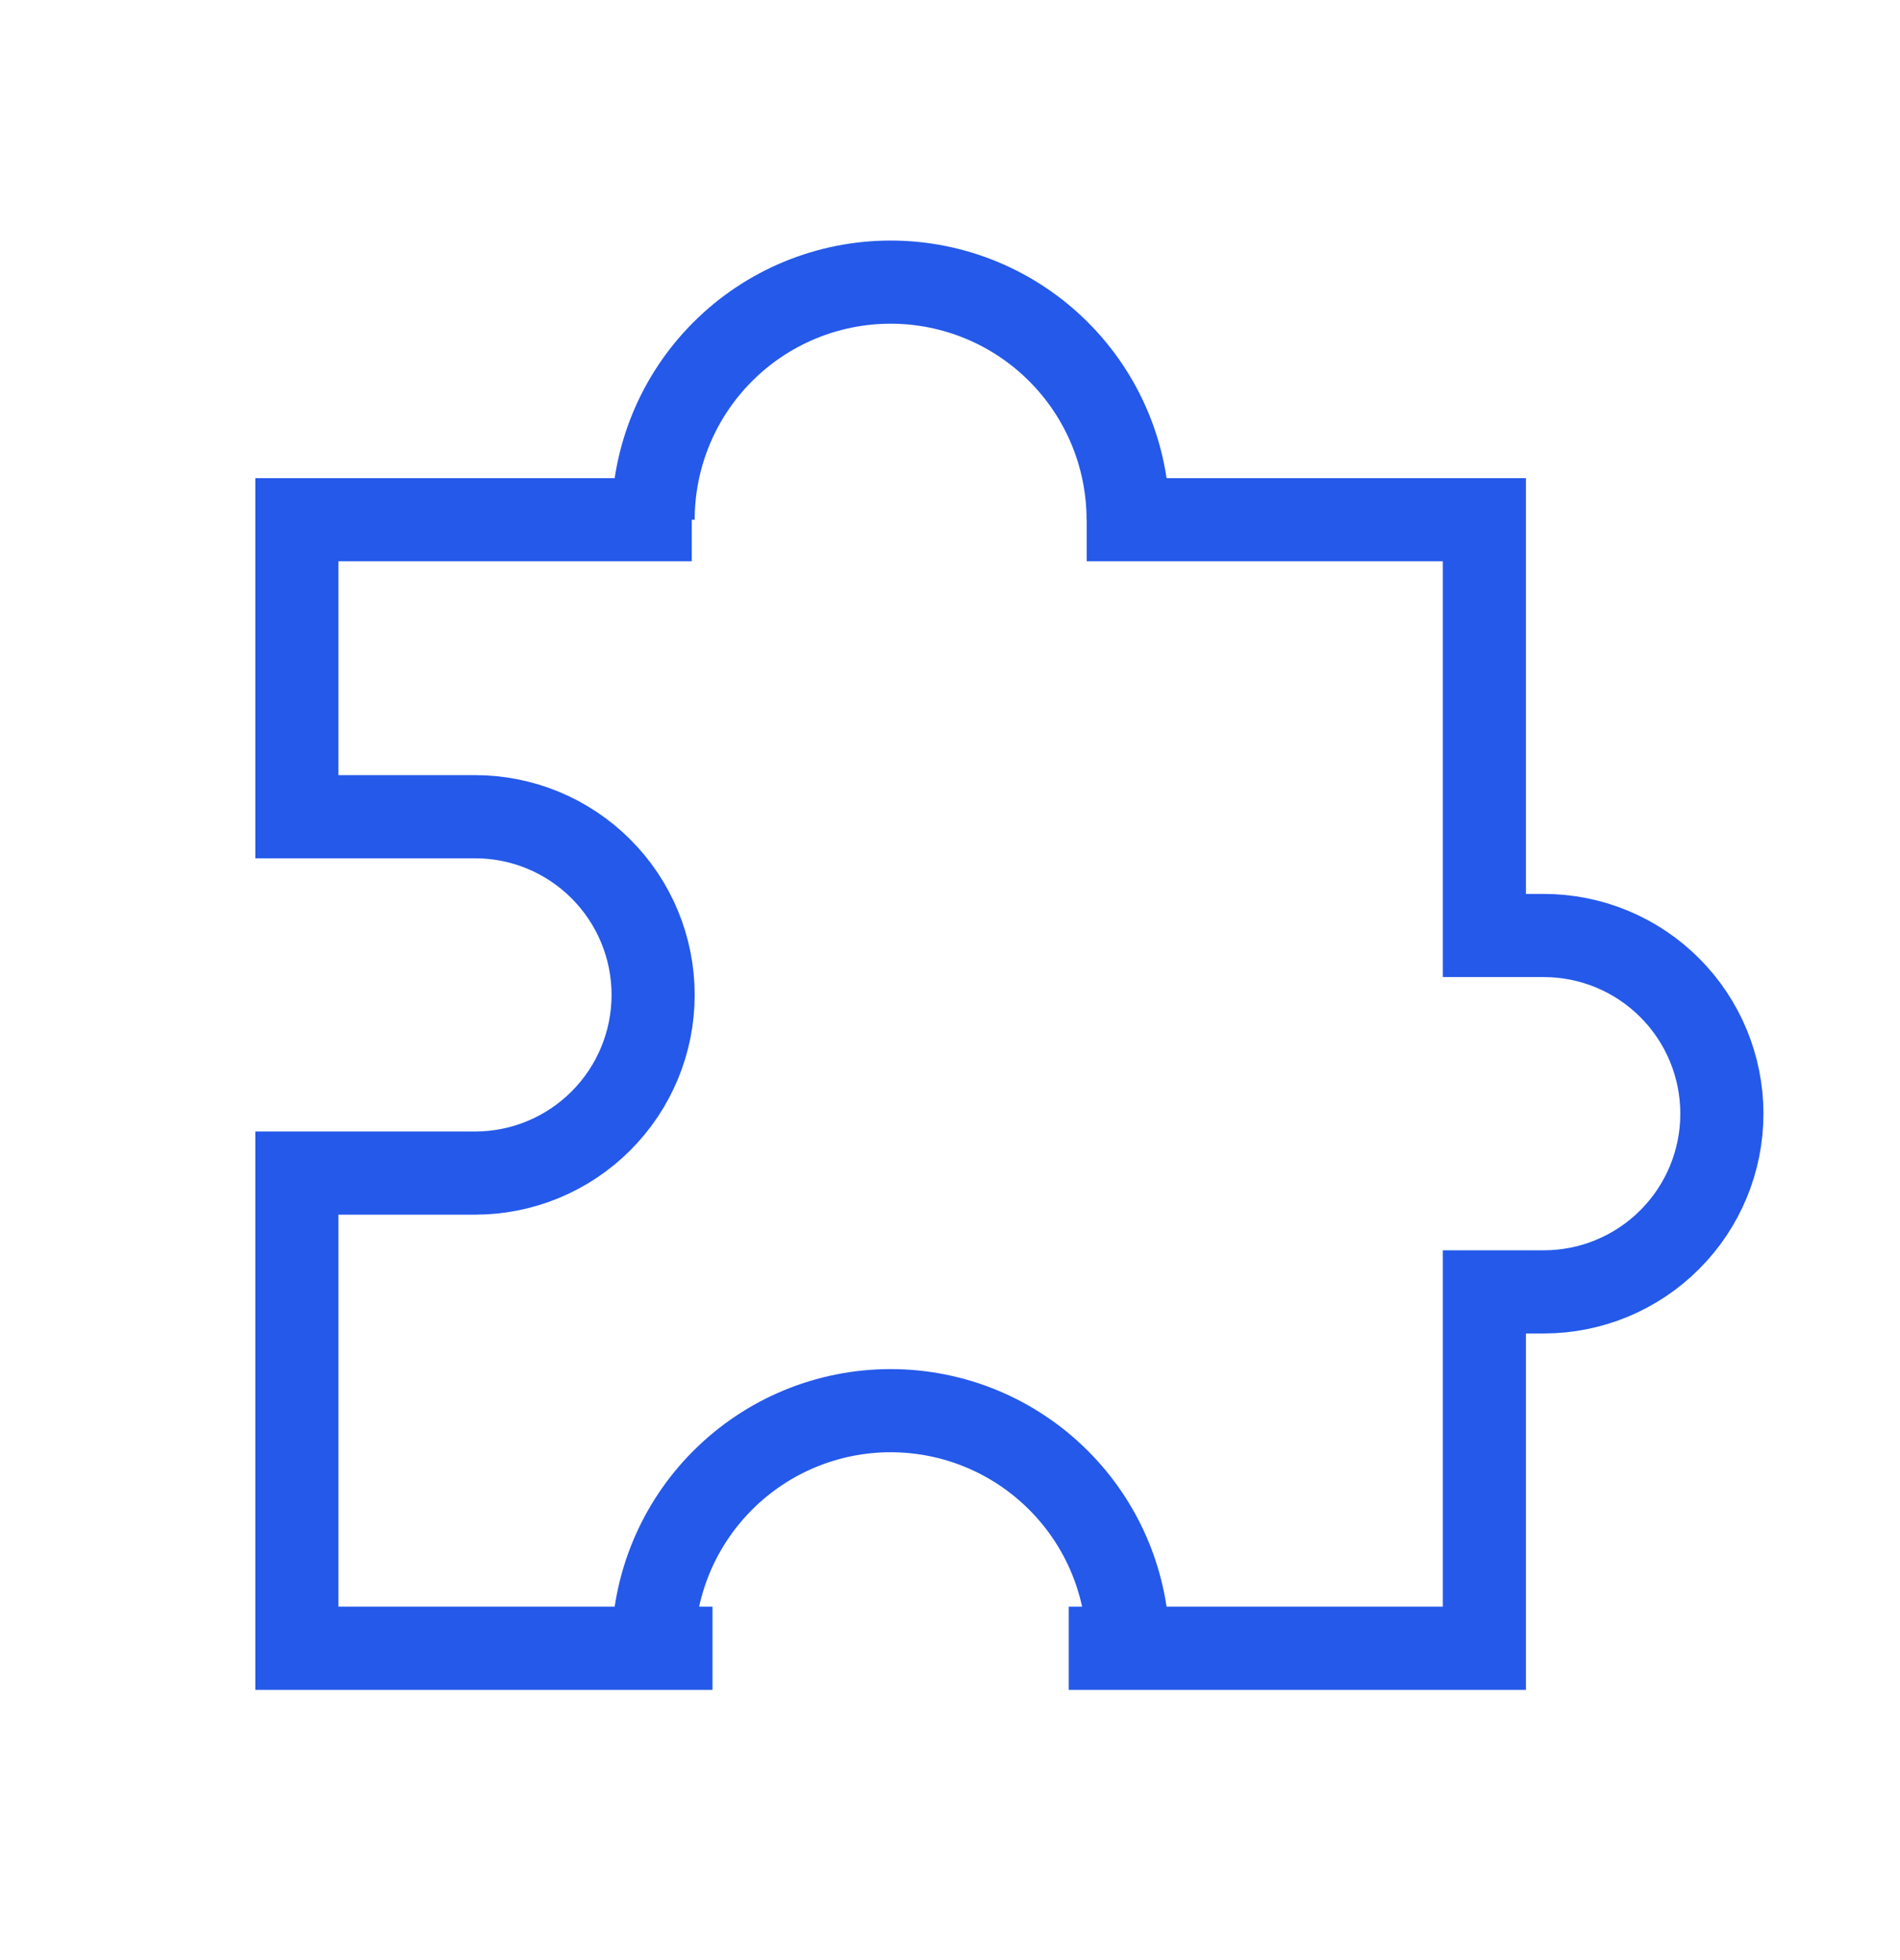 <svg width="32" height="33" viewBox="0 0 32 33" fill="none" xmlns="http://www.w3.org/2000/svg">
<path d="M19 27.75H25V21.75H26C26.796 21.75 27.559 21.434 28.121 20.871C28.684 20.309 29 19.546 29 18.75C29 17.954 28.684 17.191 28.121 16.629C27.559 16.066 26.796 15.75 26 15.75H25V8.75H19M19 27.75H18M19 27.75C19 26.689 18.579 25.672 17.828 24.922C17.078 24.171 16.061 23.75 15 23.75C13.939 23.75 12.922 24.171 12.172 24.922C11.421 25.672 11 26.689 11 27.75M19 8.75H18.302M19 8.75C19 7.689 18.579 6.672 17.828 5.922C17.078 5.171 16.061 4.75 15 4.75C13.939 4.75 12.922 5.171 12.172 5.922C11.421 6.672 11 7.689 11 8.75M11 27.75H5V19.75H8C8.796 19.75 9.559 19.434 10.121 18.871C10.684 18.309 11 17.546 11 16.75C11 15.954 10.684 15.191 10.121 14.629C9.559 14.066 8.796 13.75 8 13.75H5V8.75H11M11 27.75H12M11 8.75H11.651" stroke="#2459EA" stroke-width="1.4"/>
</svg>
